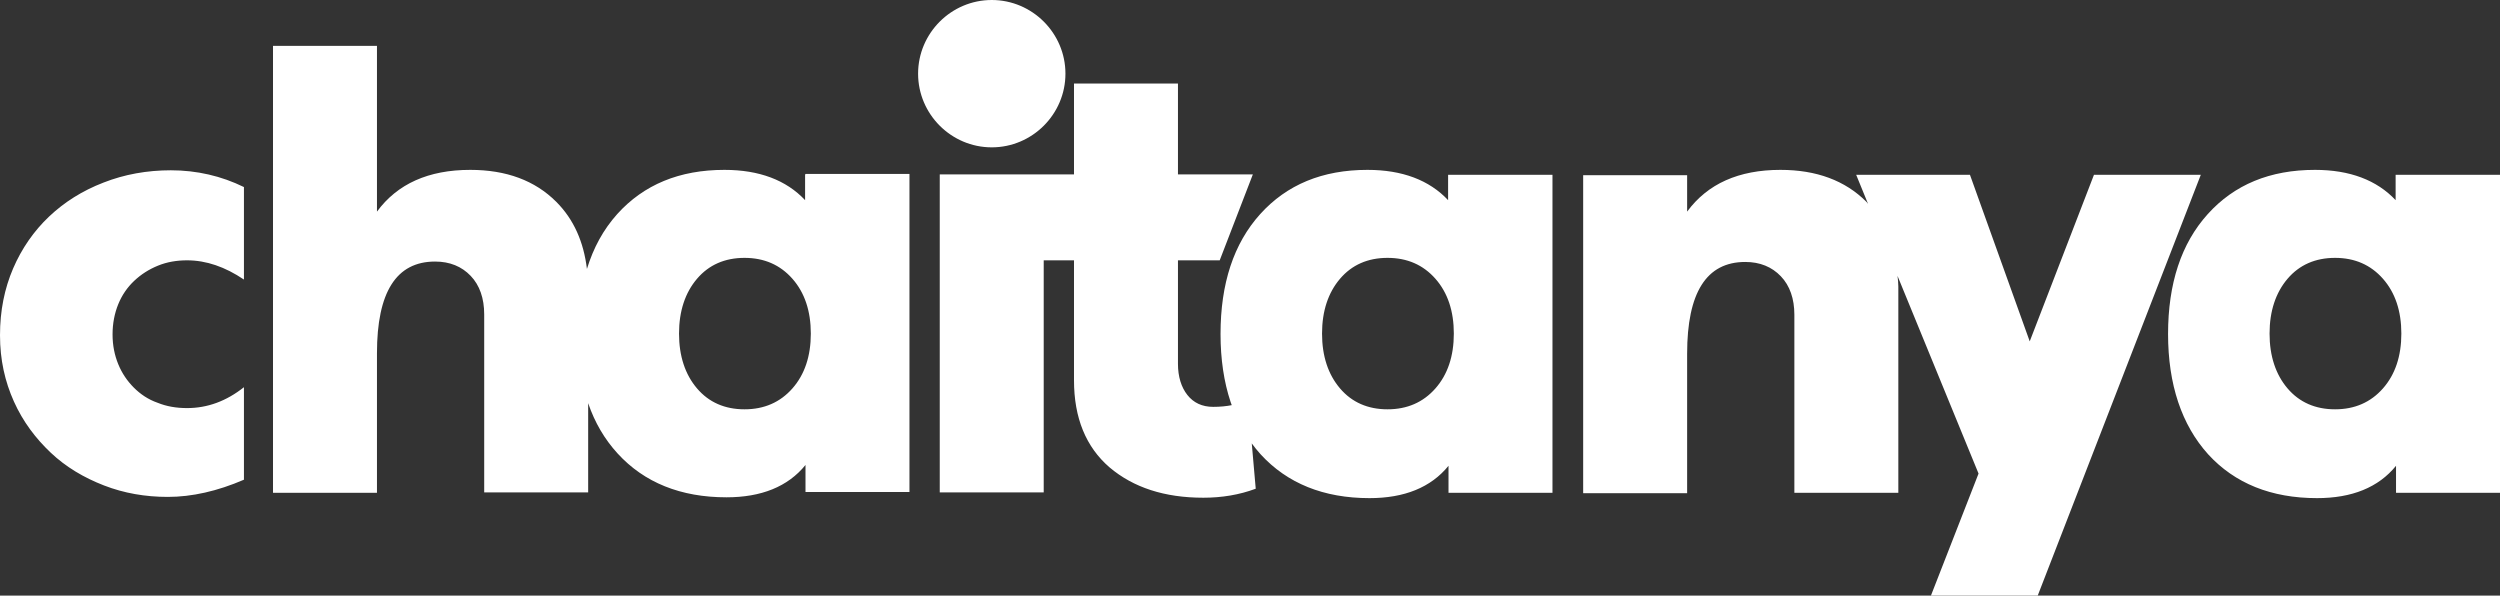 <svg viewBox="0 0 1297 309" xmlns="http://www.w3.org/2000/svg">
	<rect x="0" y="0" width="1297" height="309" fill="#333333" stroke="none"/>
	<path class="cha__name" fill="white" d="M88.548 88.341C102.138 88.341 114.878 91.314 126.557 97.047V145.037C116.789 138.454 107.022 135.057 97.041 135.057C91.733 135.057 86.636 135.906 81.965 137.817C77.293 139.728 73.259 142.276 69.649 145.674C66.039 149.071 63.279 153.106 61.367 157.777C59.456 162.449 58.395 167.758 58.395 173.491C58.395 179.224 59.456 184.321 61.367 188.992C63.279 193.664 66.039 197.698 69.437 201.096C72.834 204.493 76.869 207.254 81.753 208.952C86.424 210.864 91.52 211.713 97.041 211.713C107.659 211.713 117.426 208.103 126.557 200.883V248.873C112.755 254.819 99.59 257.792 87.061 257.792C75.382 257.792 64.34 255.881 53.935 251.846C43.531 247.812 34.188 242.291 26.331 234.859C18.474 227.426 11.891 218.72 7.22 208.315C2.548 197.911 0 186.656 0 173.916C0 161.175 2.336 149.708 6.795 139.303C11.254 128.899 17.625 119.768 25.481 112.336C33.338 104.904 42.681 98.958 53.723 94.711C64.553 90.464 76.232 88.341 88.76 88.341H88.548ZM417.682 90.677V103.842C407.914 93.437 393.899 88.129 375.85 88.129C352.492 88.129 334.018 95.773 320.215 111.062C312.996 119.131 307.899 128.474 304.502 139.516C302.803 125.501 297.707 113.822 288.576 104.691C277.534 93.649 262.67 88.129 243.984 88.129C222.325 88.129 206.186 95.348 195.569 109.788V23.788H141.634V255.668H195.569V183.259C195.569 151.619 205.549 135.694 225.722 135.694C233.367 135.694 239.525 138.242 244.196 143.126C248.868 148.01 251.203 154.805 251.203 163.086V255.456H305.139V209.165C308.536 219.145 313.633 227.851 320.428 235.283C334.23 250.36 353.129 258.004 376.911 258.004C394.961 258.004 408.763 252.483 417.894 241.229V255.244H471.829V90.252H417.894L417.682 90.677ZM411.099 201.52C404.729 208.74 396.447 212.35 386.255 212.35C376.062 212.35 367.781 208.74 361.623 201.52C355.465 194.301 352.279 184.745 352.279 173.066C352.279 161.387 355.465 151.832 361.623 144.612C367.781 137.392 376.062 133.783 386.255 133.783C396.447 133.783 404.729 137.392 411.099 144.612C417.469 151.832 420.654 161.387 420.654 173.066C420.654 184.745 417.469 194.301 411.099 201.52ZM629.389 211.076C623.656 211.076 619.196 208.952 616.011 204.918C612.826 200.883 611.127 195.362 611.127 188.78V135.057H632.786L649.986 90.464H611.127V43.324H557.192V90.464H487.543V255.456H541.478V135.057H557.192V197.274C557.192 216.809 563.35 231.886 575.666 242.503C587.982 252.908 604.12 258.216 624.293 258.216C633.848 258.216 642.979 256.73 651.473 253.545L647.438 207.466C642.554 209.802 636.609 211.076 629.389 211.076ZM751.275 90.677V103.842C741.507 93.437 727.492 88.129 709.443 88.129C686.085 88.129 667.611 95.773 653.808 111.062C640.006 126.35 633.211 147.16 633.211 173.279C633.211 199.397 640.218 220.419 654.021 235.708C667.823 250.784 686.722 258.429 710.505 258.429C728.554 258.429 742.356 252.908 751.487 241.654V255.668H805.422V90.677H751.487H751.275ZM744.692 201.52C738.322 208.74 730.04 212.35 719.848 212.35C709.655 212.35 701.374 208.74 695.216 201.52C689.058 194.301 685.873 184.745 685.873 173.066C685.873 161.387 689.058 151.832 695.216 144.612C701.374 137.392 709.655 133.783 719.848 133.783C730.04 133.783 738.322 137.392 744.692 144.612C751.062 151.832 754.247 161.387 754.247 173.066C754.247 184.745 751.062 194.301 744.692 201.52ZM1086.35 90.677L1053.02 177.101L1022.01 90.677H962.982L969.14 105.753C969.14 105.753 968.503 104.904 968.291 104.691C957.249 93.649 942.385 88.129 923.698 88.129C902.039 88.129 885.901 95.348 875.284 109.788V90.889H821.348V255.881H875.284V183.471C875.284 151.832 885.264 135.906 905.437 135.906C913.081 135.906 919.239 138.454 923.911 143.338C928.582 148.222 930.918 155.017 930.918 163.298V255.668H984.854V148.647C984.854 146.736 984.641 145.037 984.429 143.126L1026.47 245.688L999.293 315.337H1054.71L1141.78 90.677H1086.35ZM1242.85 90.677V103.842C1233.08 93.437 1219.07 88.129 1201.02 88.129C1177.66 88.129 1159.19 95.773 1145.39 111.062C1131.58 126.35 1124.79 147.16 1124.79 173.279C1124.79 199.397 1131.8 220.419 1145.6 235.708C1159.4 250.784 1178.3 258.429 1202.08 258.429C1220.13 258.429 1233.93 252.908 1243.06 241.654V255.668H1297V90.677H1243.06H1242.85ZM1236.27 201.52C1229.9 208.74 1221.62 212.35 1211.43 212.35C1201.23 212.35 1192.95 208.74 1186.79 201.52C1180.64 194.301 1177.45 184.745 1177.45 173.066C1177.45 161.387 1180.64 151.832 1186.79 144.612C1192.95 137.392 1201.23 133.783 1211.43 133.783C1221.62 133.783 1229.9 137.392 1236.27 144.612C1242.64 151.832 1245.82 161.387 1245.82 173.066C1245.82 184.745 1242.64 194.301 1236.27 201.52Z" />
	<path class="cha__dot" fill="white" d="M514.529 0C493.507 0 476.307 17.2 476.307 38.222C476.307 59.244 493.507 76.444 514.529 76.444C535.551 76.444 552.751 59.244 552.751 38.222C552.751 17.2 535.551 0 514.529 0Z" />
	<!-- <path class="cha__creative" fill="white" d="M1274.51 64.4454L1278.31 53.9511L1267.82 27.4365H1275.73L1280.24 39.6038C1280.58 40.5164 1280.91 41.5641 1281.25 42.747C1281.62 43.93 1281.88 45.0453 1282.01 46.093C1282.15 45.0453 1282.37 43.93 1282.67 42.747C1282.98 41.5641 1283.3 40.5164 1283.63 39.6038L1287.84 27.4365H1295.8L1282.47 64.4454H1274.51Z M1251.87 55.827C1249.4 55.827 1247.24 55.3707 1245.38 54.4582C1243.52 53.5118 1242.08 52.2106 1241.07 50.5545C1240.06 48.8646 1239.55 46.9043 1239.55 44.6737V38.083C1239.55 35.8186 1240.06 33.8583 1241.07 32.2022C1242.08 30.5461 1243.52 29.2618 1245.38 28.3492C1247.24 27.4029 1249.4 26.9297 1251.87 26.9297C1255.55 26.9297 1258.49 27.8591 1260.69 29.718C1262.89 31.5769 1264.05 34.1118 1264.19 37.3226H1256.79C1256.68 36.1396 1256.18 35.2102 1255.27 34.5342C1254.39 33.8583 1253.25 33.5203 1251.87 33.5203C1250.35 33.5203 1249.18 33.909 1248.37 34.6863C1247.56 35.4637 1247.15 36.5959 1247.15 38.083V44.6737C1247.15 46.127 1247.56 47.2592 1248.37 48.0704C1249.18 48.8477 1250.35 49.2364 1251.87 49.2364C1253.25 49.2364 1254.39 48.9153 1255.27 48.2731C1256.18 47.5972 1256.68 46.6508 1256.79 45.4341H1264.19C1264.05 48.6449 1262.89 51.1798 1260.69 53.0387C1258.49 54.8976 1255.55 55.827 1251.87 55.827Z M1209.15 55.32V27.4367H1216.5V32.5064C1216.91 30.8165 1217.77 29.4645 1219.09 28.4506C1220.44 27.4367 1222.08 26.9297 1224 26.9297C1226.71 26.9297 1228.87 27.876 1230.49 29.7687C1232.15 31.6614 1232.98 34.1794 1232.98 37.3226V55.32H1225.37V38.083C1225.37 36.6297 1224.98 35.5144 1224.21 34.737C1223.46 33.9259 1222.42 33.5203 1221.06 33.5203C1219.71 33.5203 1218.65 33.9259 1217.87 34.737C1217.13 35.5144 1216.76 36.6297 1216.76 38.083V55.32H1209.15Z M1190.67 55.827C1188.2 55.827 1186.03 55.3707 1184.18 54.4582C1182.35 53.5118 1180.93 52.2106 1179.92 50.5545C1178.94 48.8646 1178.45 46.9043 1178.45 44.6737V38.083C1178.45 35.8524 1178.94 33.909 1179.92 32.2529C1180.93 30.563 1182.35 29.2618 1184.18 28.3492C1186.03 27.4029 1188.2 26.9297 1190.67 26.9297C1193.13 26.9297 1195.26 27.4029 1197.05 28.3492C1198.88 29.2618 1200.28 30.563 1201.26 32.2529C1202.27 33.909 1202.78 35.8524 1202.78 38.083V43.2541H1185.7V44.6737C1185.7 46.4312 1186.1 47.7155 1186.91 48.5266C1187.76 49.3378 1189.01 49.7434 1190.67 49.7434C1191.75 49.7434 1192.69 49.5744 1193.5 49.2364C1194.32 48.8984 1194.79 48.3914 1194.92 47.7155H1202.38C1201.84 50.1489 1200.5 52.1092 1198.37 53.5963C1196.24 55.0834 1193.67 55.827 1190.67 55.827ZM1185.7 38.083V38.7421L1195.53 38.6407V37.9816C1195.53 36.2579 1195.13 34.9229 1194.32 33.9766C1193.54 33.0302 1192.32 32.5571 1190.67 32.5571C1189.01 32.5571 1187.76 33.0471 1186.91 34.0273C1186.1 35.0074 1185.7 36.3593 1185.7 38.083Z M1152.36 64.4455V58.3619H1160.22C1161.64 58.3619 1162.72 58.007 1163.46 57.2972C1164.24 56.5875 1164.63 55.6073 1164.63 54.3568V53.2922L1164.68 49.135C1164 50.6221 1163.04 51.7712 1161.79 52.5824C1160.54 53.3935 1159.05 53.7991 1157.33 53.7991C1154.52 53.7991 1152.27 52.819 1150.58 50.8587C1148.89 48.8984 1148.05 46.2453 1148.05 42.8993V37.8295C1148.05 34.5173 1148.89 31.8811 1150.58 29.9208C1152.27 27.9267 1154.52 26.9297 1157.33 26.9297C1159.08 26.9297 1160.59 27.3522 1161.84 28.1971C1163.09 29.0083 1164.05 30.1574 1164.73 31.6445V27.4367H1172.08V54.6103C1172.08 57.6521 1171.03 60.0518 1168.94 61.8093C1166.87 63.5668 1164.05 64.4455 1160.47 64.4455H1152.36ZM1160.06 47.2085C1161.45 47.2085 1162.53 46.8198 1163.31 46.0425C1164.09 45.2313 1164.47 44.0991 1164.47 42.6458V38.083C1164.47 36.6297 1164.09 35.5144 1163.31 34.737C1162.53 33.9259 1161.45 33.5203 1160.06 33.5203C1158.64 33.5203 1157.55 33.9259 1156.77 34.737C1156.03 35.5144 1155.65 36.6297 1155.65 38.083V42.6458C1155.65 44.0991 1156.03 45.2313 1156.77 46.0425C1157.55 46.8198 1158.64 47.2085 1160.06 47.2085Z M1126.22 55.827C1123.45 55.827 1121.25 55.0327 1119.63 53.4442C1118.01 51.8219 1117.19 49.7096 1117.19 47.1071C1117.19 44.3019 1118.19 42.0881 1120.19 40.4658C1122.18 38.8435 1124.98 38.0323 1128.6 38.0323H1134.08V36.2579C1134.08 35.2102 1133.7 34.3991 1132.96 33.8245C1132.25 33.2161 1131.22 32.9119 1129.87 32.9119C1128.58 32.9119 1127.55 33.1654 1126.78 33.6724C1126.03 34.1794 1125.63 34.9229 1125.56 35.9031H1118.36C1118.46 33.1654 1119.54 30.9854 1121.6 29.3631C1123.67 27.7408 1126.45 26.9297 1129.97 26.9297C1133.65 26.9297 1136.53 27.7746 1138.59 29.4645C1140.65 31.1544 1141.68 33.5203 1141.68 36.5621V55.32H1134.33V50.5038C1133.99 52.1599 1133.1 53.4611 1131.64 54.4075C1130.22 55.3538 1128.42 55.827 1126.22 55.827ZM1128.91 49.7434C1130.49 49.7434 1131.74 49.3547 1132.66 48.5773C1133.6 47.7662 1134.08 46.7184 1134.08 45.4341V42.5951H1128.75C1127.4 42.5951 1126.35 42.9331 1125.61 43.609C1124.9 44.2512 1124.55 45.0961 1124.55 46.1439C1124.55 47.1916 1124.92 48.0535 1125.66 48.7294C1126.44 49.4054 1127.52 49.7434 1128.91 49.7434Z M1069.07 55.827C1066.6 55.827 1064.44 55.3707 1062.58 54.4582C1060.76 53.5118 1059.34 52.2106 1058.32 50.5545C1057.34 48.8646 1056.85 46.9043 1056.85 44.6737V38.083C1056.85 35.8524 1057.34 33.909 1058.32 32.2529C1059.34 30.563 1060.76 29.2618 1062.58 28.3492C1064.44 27.4029 1066.6 26.9297 1069.07 26.9297C1071.54 26.9297 1073.67 27.4029 1075.46 28.3492C1077.28 29.2618 1078.69 30.563 1079.67 32.2529C1080.68 33.909 1081.19 35.8524 1081.19 38.083V43.2541H1064.1V44.6737C1064.1 46.4312 1064.51 47.7155 1065.32 48.5266C1066.16 49.3378 1067.42 49.7434 1069.07 49.7434C1070.15 49.7434 1071.1 49.5744 1071.91 49.2364C1072.72 48.8984 1073.19 48.3914 1073.33 47.7155H1080.78C1080.24 50.1489 1078.91 52.1092 1076.78 53.5963C1074.65 55.0834 1072.08 55.827 1069.07 55.827ZM1064.1 38.083V38.7421L1073.94 38.6407V37.9816C1073.94 36.2579 1073.53 34.9229 1072.72 33.9766C1071.94 33.0302 1070.73 32.5571 1069.07 32.5571C1067.42 32.5571 1066.16 33.0471 1065.32 34.0273C1064.51 35.0074 1064.1 36.3593 1064.1 38.083Z M1033.91 55.3199L1024.63 27.4365H1032.49L1037.35 43.1019C1037.66 44.0483 1037.93 45.0284 1038.17 46.0423C1038.44 47.0563 1038.61 48.0026 1038.67 48.8814C1038.74 48.0026 1038.89 47.0563 1039.13 46.0423C1039.37 45.0284 1039.62 44.0652 1039.89 43.1526L1044.66 27.4365H1052.61L1043.44 55.3199H1033.91Z M996.564 55.3199V48.4758H1005.79V34.2807H997.578V27.4366H1013.4V48.4758H1021.41V55.3199H996.564ZM1009.24 23.0259C1007.85 23.0259 1006.74 22.671 1005.89 21.9613C1005.08 21.2515 1004.68 20.2883 1004.68 19.0716C1004.68 17.8548 1005.08 16.8916 1005.89 16.1818C1006.74 15.4721 1007.85 15.1172 1009.24 15.1172C1010.62 15.1172 1011.72 15.4721 1012.53 16.1818C1013.38 16.8916 1013.8 17.8548 1013.8 19.0716C1013.8 20.2883 1013.38 21.2515 1012.53 21.9613C1011.72 22.671 1010.62 23.0259 1009.24 23.0259Z M980.614 55.3195C977.775 55.3195 975.544 54.5084 973.922 52.8861C972.3 51.2638 971.489 49.0331 971.489 46.1941V34.2803H963.985V27.4362H971.489V19.5781H979.093V27.4362H989.993V34.2803H979.093V45.9406C979.093 46.6841 979.279 47.2925 979.651 47.7657C980.056 48.2389 980.631 48.4754 981.374 48.4754H989.739V55.3195H980.614Z M943.828 55.827C941.056 55.827 938.859 55.0327 937.237 53.4442C935.615 51.8219 934.804 49.7096 934.804 47.1071C934.804 44.3019 935.801 42.0881 937.795 40.4658C939.789 38.8435 942.594 38.0323 946.211 38.0323H951.686V36.2579C951.686 35.2102 951.314 34.3991 950.57 33.8245C949.861 33.2161 948.83 32.9119 947.478 32.9119C946.194 32.9119 945.163 33.1654 944.385 33.6724C943.642 34.1794 943.236 34.9229 943.169 35.9031H935.97C936.071 33.1654 937.153 30.9854 939.214 29.3631C941.276 27.7408 944.064 26.9297 947.579 26.9297C951.263 26.9297 954.136 27.7746 956.198 29.4645C958.259 31.1544 959.29 33.5203 959.29 36.5621V55.32H951.939V50.5038C951.601 52.1599 950.706 53.4611 949.252 54.4075C947.833 55.3538 946.025 55.827 943.828 55.827ZM946.515 49.7434C948.103 49.7434 949.354 49.3547 950.266 48.5773C951.213 47.7662 951.686 46.7184 951.686 45.4341V42.5951H946.363C945.011 42.5951 943.963 42.9331 943.219 43.609C942.51 44.2512 942.155 45.0961 942.155 46.1439C942.155 47.1916 942.527 48.0535 943.27 48.7294C944.047 49.4054 945.129 49.7434 946.515 49.7434Z M917.079 55.827C914.612 55.827 912.449 55.3707 910.59 54.4582C908.765 53.5118 907.345 52.2106 906.332 50.5545C905.351 48.8646 904.861 46.9043 904.861 44.6737V38.083C904.861 35.8524 905.351 33.909 906.332 32.2529C907.345 30.563 908.765 29.2618 910.59 28.3492C912.449 27.4029 914.612 26.9297 917.079 26.9297C919.547 26.9297 921.676 27.4029 923.467 28.3492C925.292 29.2618 926.695 30.563 927.675 32.2529C928.689 33.909 929.196 35.8524 929.196 38.083V43.2541H912.111V44.6737C912.111 46.4312 912.517 47.7155 913.328 48.5266C914.173 49.3378 915.423 49.7434 917.079 49.7434C918.161 49.7434 919.107 49.5744 919.918 49.2364C920.729 48.8984 921.203 48.3914 921.338 47.7155H928.79C928.25 50.1489 926.915 52.1092 924.785 53.5963C922.656 55.0834 920.087 55.827 917.079 55.827ZM912.111 38.083V38.7421L921.946 38.6407V37.9816C921.946 36.2579 921.541 34.9229 920.729 33.9766C919.952 33.0302 918.735 32.5571 917.079 32.5571C915.423 32.5571 914.173 33.0471 913.328 34.0273C912.517 35.0074 912.111 36.3593 912.111 38.083Z M875.781 55.32V27.4367H883.132V32.7091C883.538 30.9179 884.417 29.5152 885.769 28.5013C887.154 27.4536 888.878 26.9297 890.94 26.9297C893.745 26.9297 895.942 27.876 897.53 29.7687C899.119 31.6614 899.913 34.2639 899.913 37.5761V40.3644H892.309V38.083C892.309 36.6297 891.92 35.5144 891.142 34.737C890.365 33.9259 889.267 33.5203 887.847 33.5203C886.428 33.5203 885.329 33.9766 884.552 34.8891C883.775 35.7679 883.386 37.0353 883.386 38.6914V55.32H875.781Z M856.689 55.827C854.221 55.827 852.058 55.3707 850.199 54.4582C848.34 53.5118 846.904 52.2106 845.89 50.5545C844.876 48.8646 844.369 46.9043 844.369 44.6737V38.083C844.369 35.8186 844.876 33.8583 845.89 32.2022C846.904 30.5461 848.34 29.2618 850.199 28.3492C852.058 27.4029 854.221 26.9297 856.689 26.9297C860.373 26.9297 863.313 27.8591 865.51 29.718C867.707 31.5769 868.873 34.1118 869.008 37.3226H861.606C861.505 36.1396 860.998 35.2102 860.085 34.5342C859.206 33.8583 858.074 33.5203 856.689 33.5203C855.168 33.5203 854.002 33.909 853.19 34.6863C852.379 35.4637 851.974 36.5959 851.974 38.083V44.6737C851.974 46.127 852.379 47.2592 853.19 48.0704C854.002 48.8477 855.168 49.2364 856.689 49.2364C858.074 49.2364 859.206 48.9153 860.085 48.2731C860.998 47.5972 861.505 46.6508 861.606 45.4341H869.008C868.873 48.6449 867.707 51.1798 865.51 53.0387C863.313 54.8976 860.373 55.827 856.689 55.827Z" /> -->
</svg>